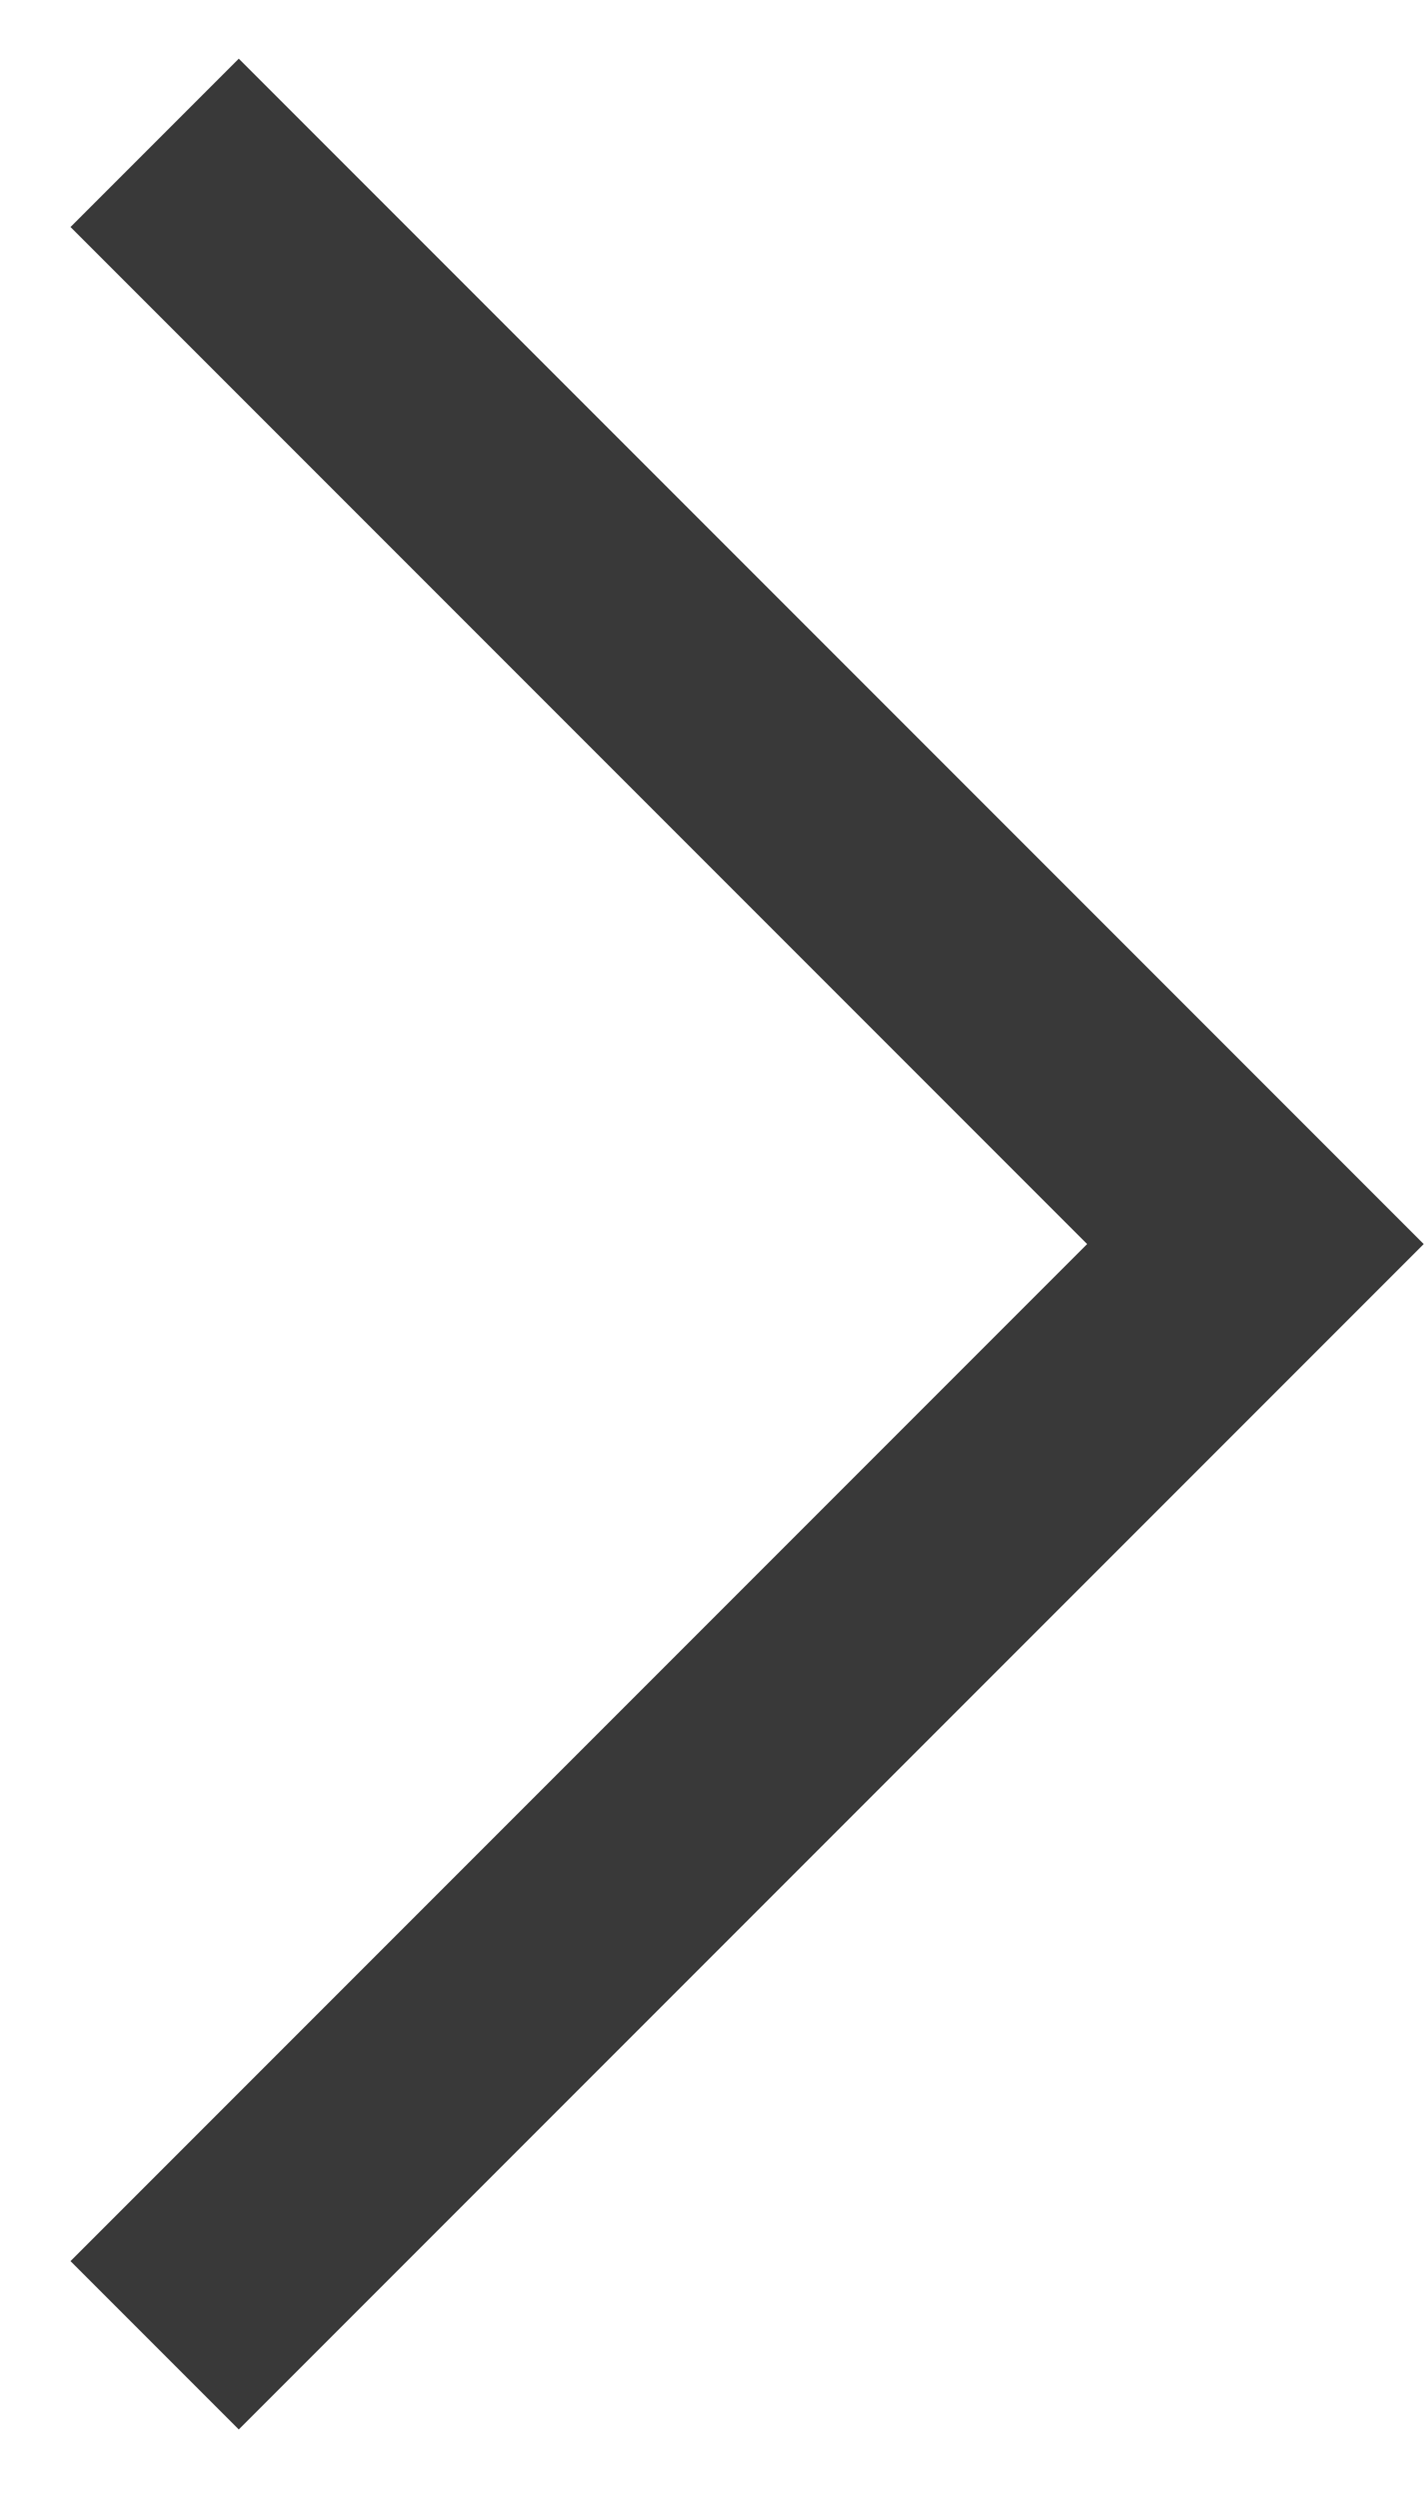 <?xml version="1.0" encoding="UTF-8"?> <svg xmlns="http://www.w3.org/2000/svg" width="20" height="35" viewBox="0 0 20 35" fill="none"><path d="M2.166 32.834L17.583 17.417L2.166 2" stroke="#393939" stroke-width="3.333"></path></svg> 